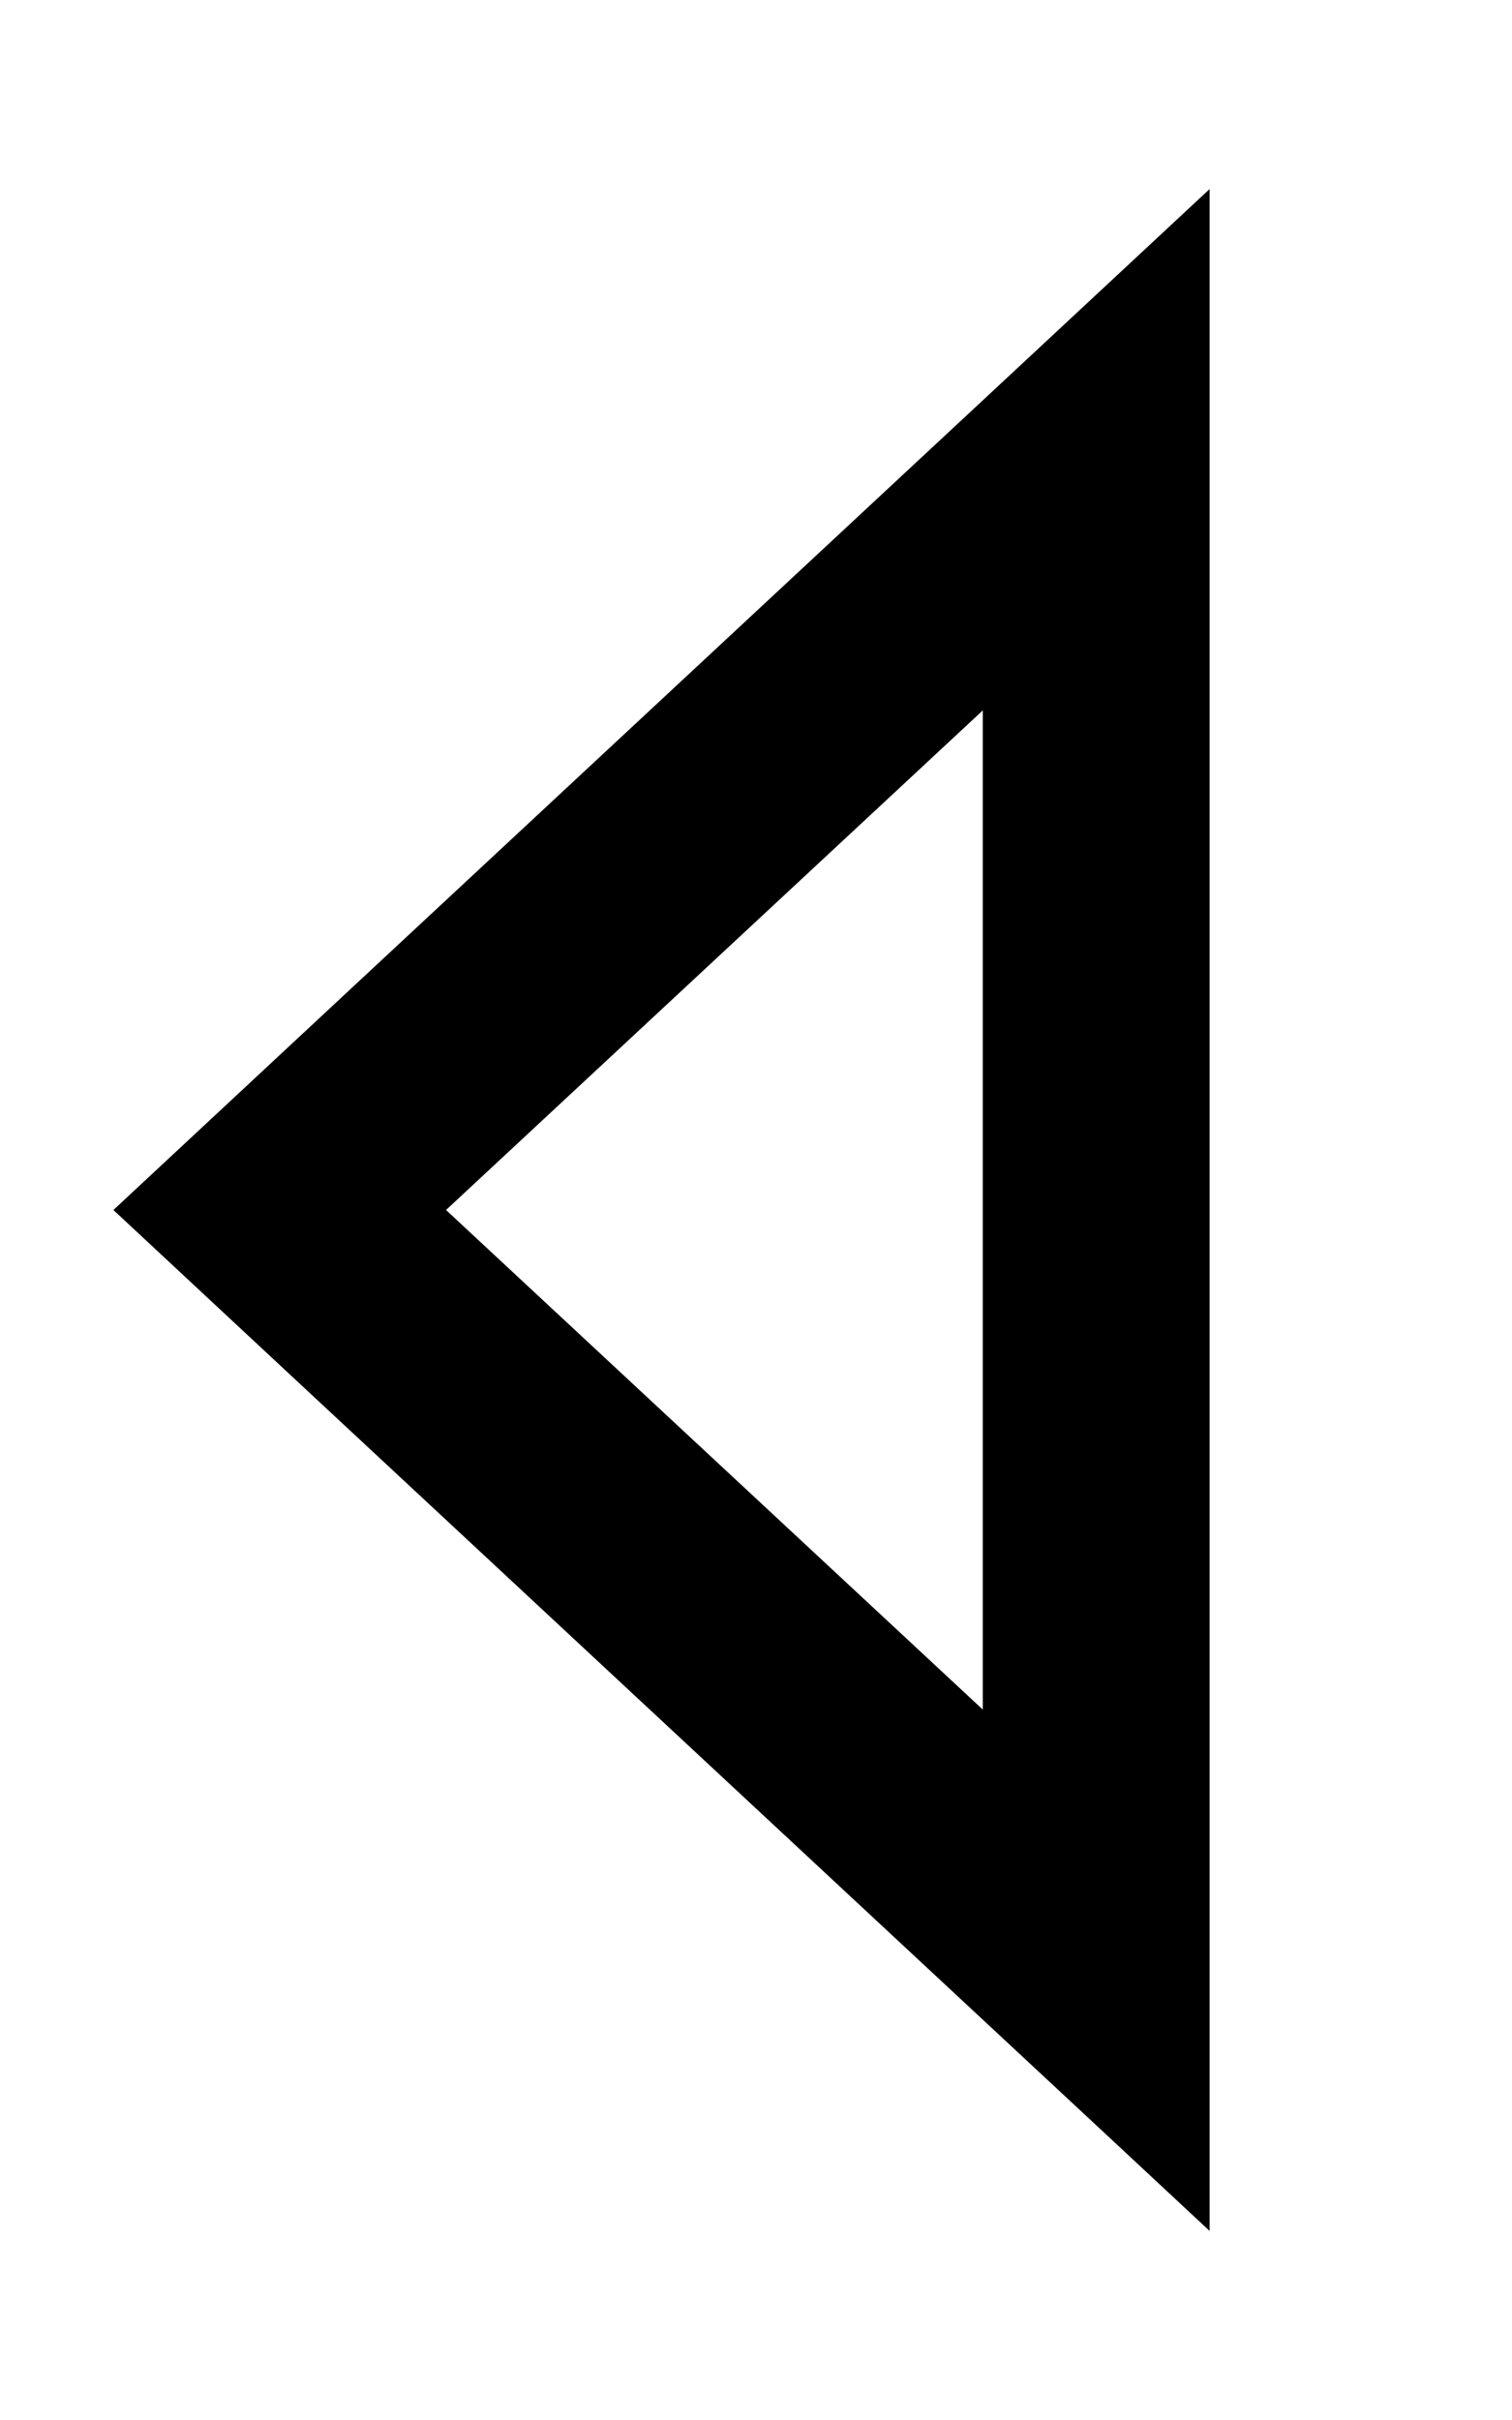 <svg xmlns="http://www.w3.org/2000/svg" viewBox="0 0 320 512"><!--! Font Awesome Pro 7.0.0 by @fontawesome - https://fontawesome.com License - https://fontawesome.com/license (Commercial License) Copyright 2025 Fonticons, Inc. --><path fill="currentColor" d="M208 84.7l48-44.7 0 432c-15.2-14.2-80.8-75.2-196.8-183.2L24 256c4.5-4.2 65.9-61.4 184-171.3zm0 65.6L94.4 256 208 361.7 208 150.3z"/></svg>